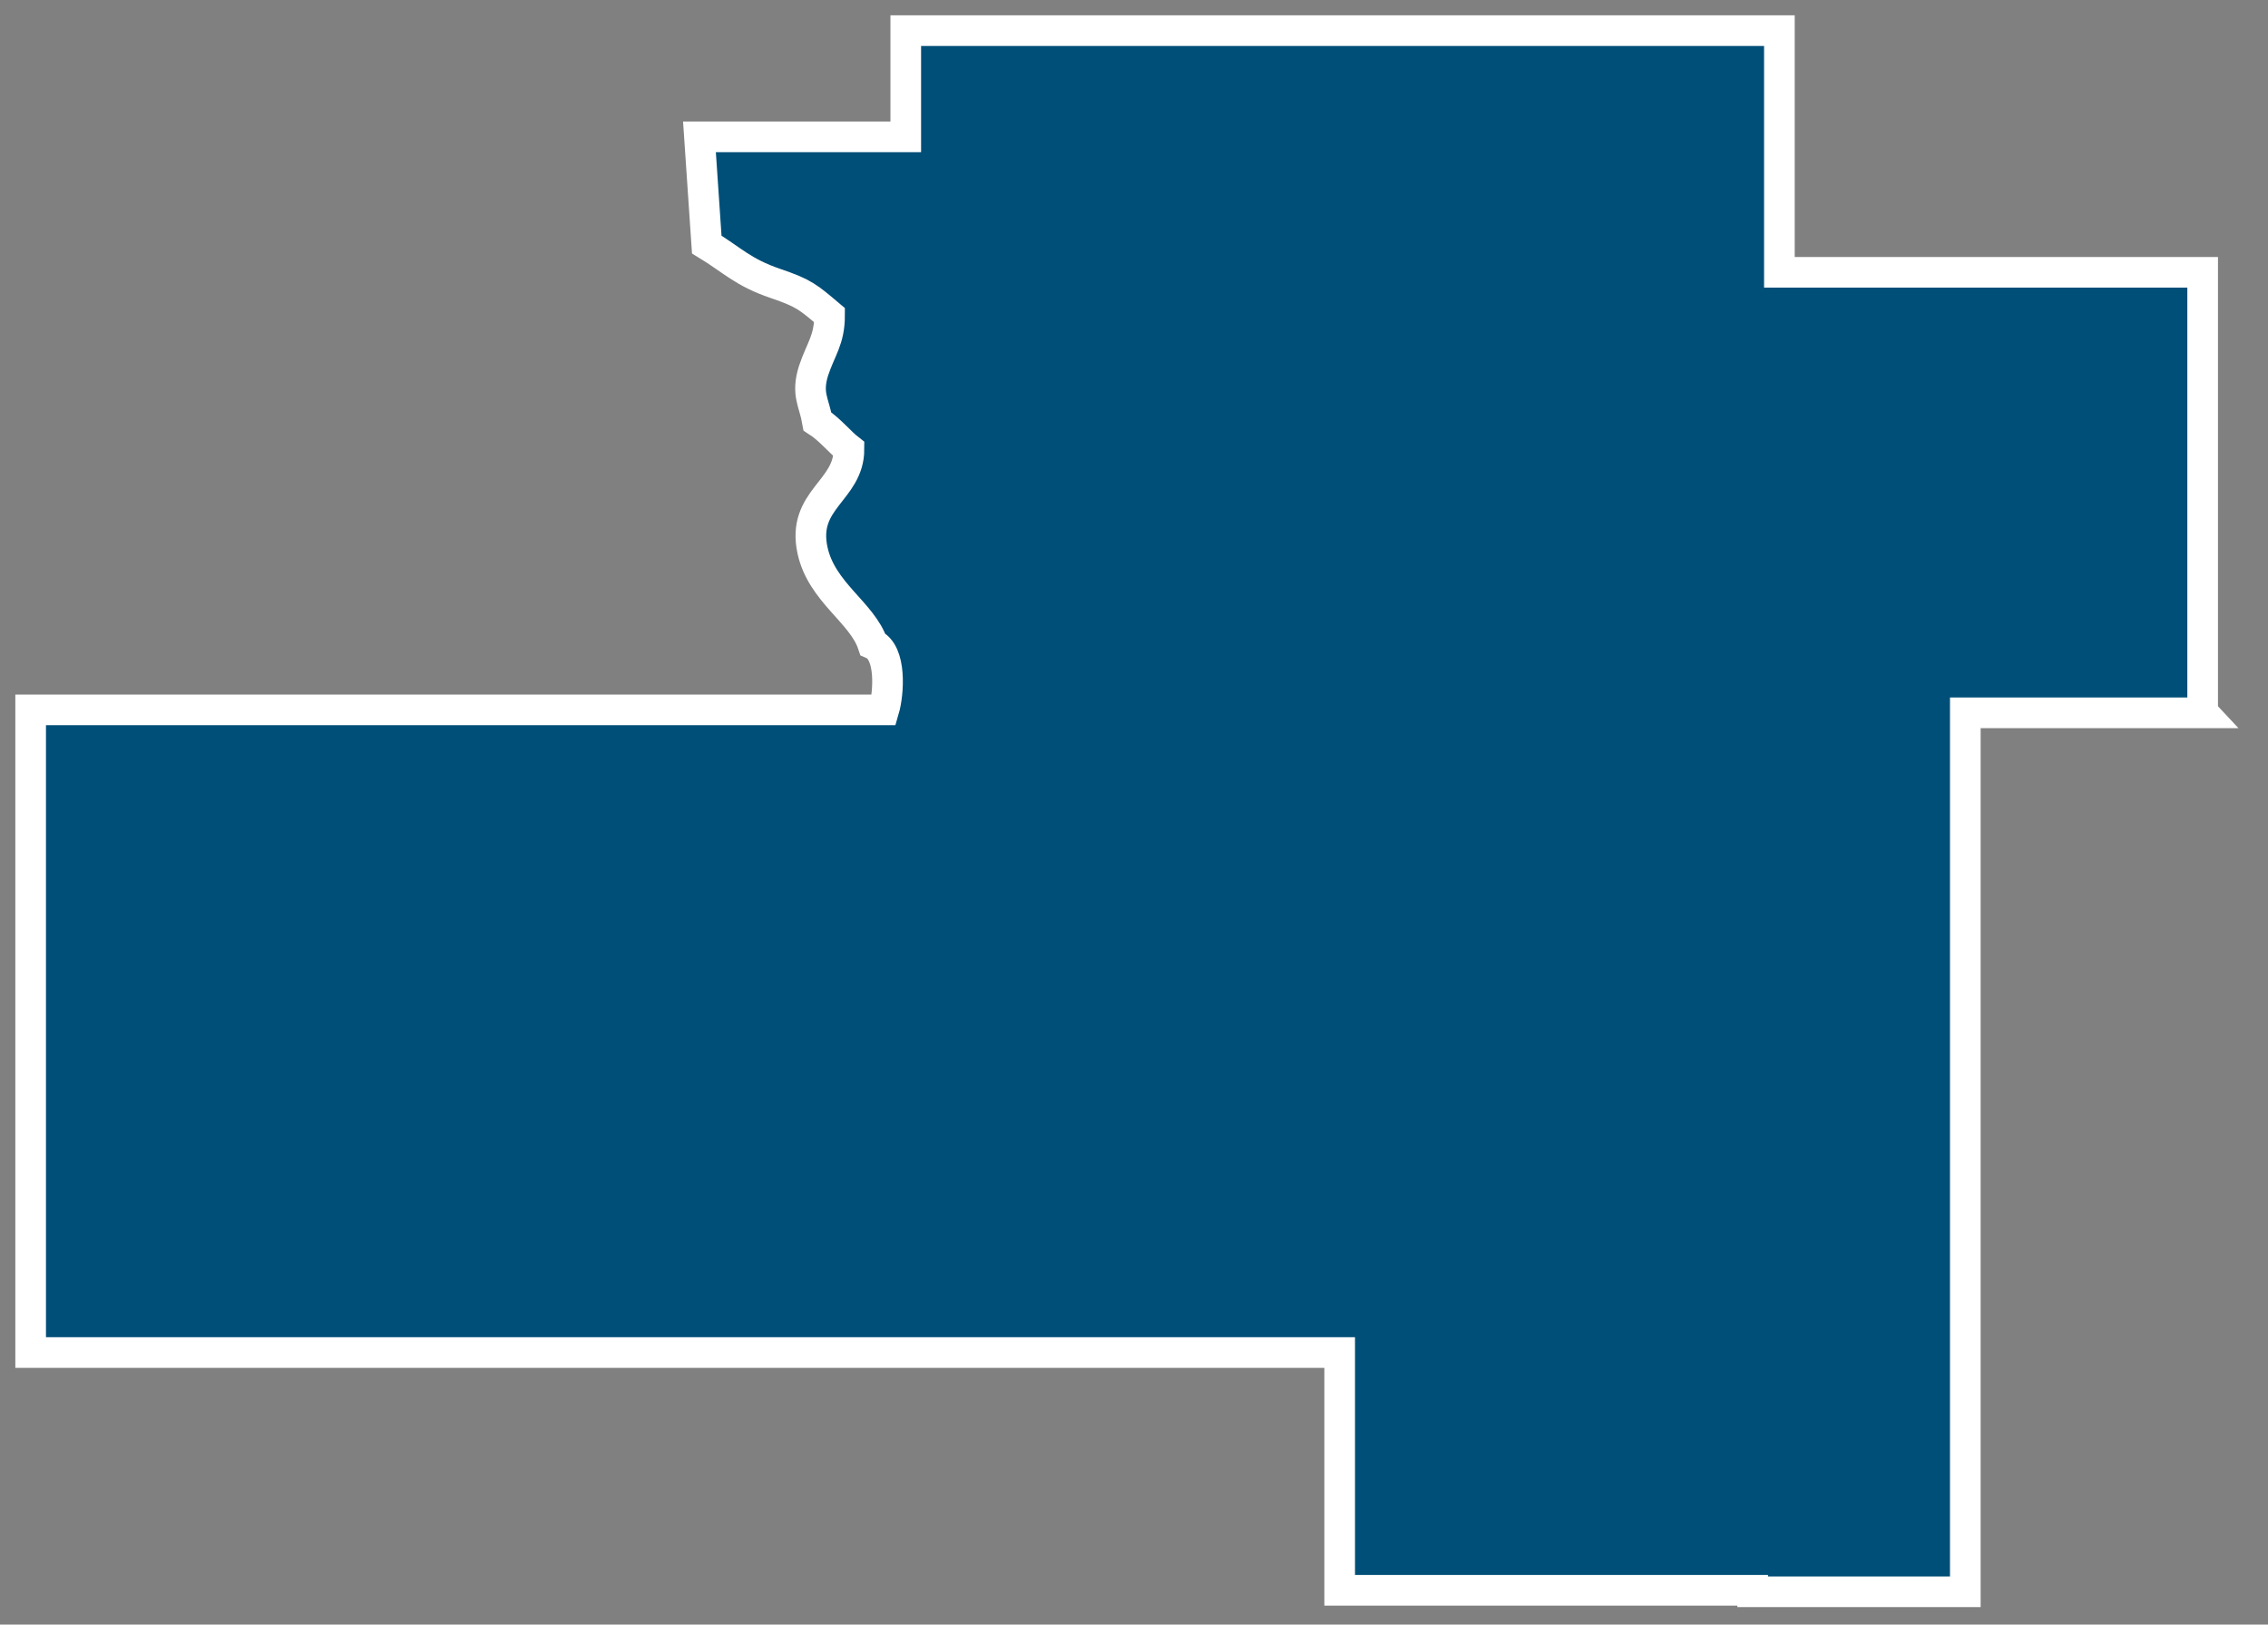 <svg width="74" height="53" viewBox="0 0 74 53" fill="none" xmlns="http://www.w3.org/2000/svg">
<rect x="0" y="0" width="74" height="53" fill="#808080" stroke="none"/>
<path fill-rule="evenodd" clip-rule="evenodd" d="M71.883 23.254H64.124V51.93H57.187V51.882H43.711V44.125H1V23.159H28.84C28.999 22.618 29.094 21.283 28.476 21.013C28.128 19.98 26.813 19.328 26.512 17.961C26.148 16.292 27.7 16.021 27.7 14.654C27.415 14.432 27.067 14.003 26.671 13.748C26.56 13.113 26.306 12.858 26.544 12.095C26.782 11.38 27.067 11.094 27.067 10.283C26.37 9.695 26.243 9.568 25.309 9.25C24.232 8.884 23.899 8.487 23.06 7.978L22.822 4.465H29.553V1H58.058V8.884H71.868V23.238L71.883 23.254Z" fill="#004F78" stroke="white" stroke-miterlimit="3.86"/>
</svg>
